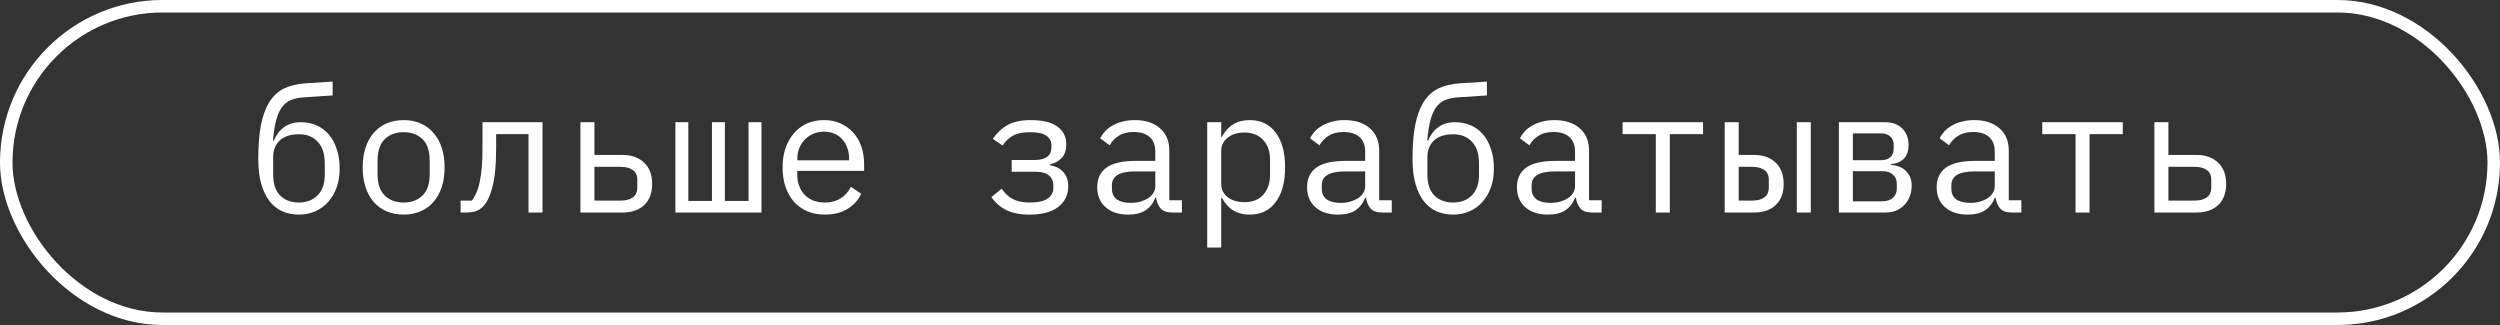 <?xml version="1.0" encoding="UTF-8"?> <svg xmlns="http://www.w3.org/2000/svg" width="200" height="26" viewBox="0 0 200 26" fill="none"><rect x="0" y="0" width="200" height="26" fill="#333333" stroke="none"/><rect x="0.5" y="0.5" width="199" height="25" rx="12.5" stroke="white"></rect><path d="M23.91 17.168C23.425 17.168 22.982 17.079 22.58 16.902C22.188 16.725 21.848 16.454 21.558 16.09C21.278 15.726 21.059 15.269 20.9 14.718C20.742 14.158 20.662 13.495 20.662 12.73C20.662 11.666 20.732 10.761 20.872 10.014C21.022 9.267 21.246 8.651 21.544 8.166C21.852 7.681 22.24 7.321 22.706 7.088C23.182 6.855 23.747 6.715 24.4 6.668L26.612 6.528V7.634L24.288 7.788C23.887 7.816 23.542 7.891 23.252 8.012C22.972 8.133 22.734 8.329 22.538 8.6C22.352 8.861 22.202 9.207 22.09 9.636C21.978 10.065 21.894 10.602 21.838 11.246H21.908C22.104 10.779 22.38 10.42 22.734 10.168C23.089 9.907 23.532 9.776 24.064 9.776C24.522 9.776 24.942 9.86 25.324 10.028C25.707 10.196 26.034 10.439 26.304 10.756C26.575 11.064 26.785 11.451 26.934 11.918C27.093 12.375 27.172 12.898 27.172 13.486C27.172 14.037 27.093 14.536 26.934 14.984C26.776 15.432 26.552 15.819 26.262 16.146C25.973 16.473 25.628 16.725 25.226 16.902C24.834 17.079 24.396 17.168 23.91 17.168ZM23.91 16.202C24.517 16.202 25.012 16.015 25.394 15.642C25.786 15.259 25.982 14.704 25.982 13.976V13.094C25.982 12.31 25.791 11.722 25.408 11.33C25.035 10.938 24.545 10.742 23.938 10.742C23.229 10.742 22.702 10.915 22.356 11.26C22.02 11.596 21.852 12.03 21.852 12.562V13.976C21.852 14.704 22.039 15.259 22.412 15.642C22.795 16.015 23.294 16.202 23.91 16.202ZM32.291 17.168C31.787 17.168 31.33 17.079 30.919 16.902C30.518 16.725 30.172 16.473 29.883 16.146C29.603 15.81 29.388 15.413 29.239 14.956C29.09 14.489 29.015 13.967 29.015 13.388C29.015 12.819 29.09 12.301 29.239 11.834C29.388 11.367 29.603 10.971 29.883 10.644C30.172 10.308 30.518 10.051 30.919 9.874C31.33 9.697 31.787 9.608 32.291 9.608C32.795 9.608 33.248 9.697 33.649 9.874C34.06 10.051 34.405 10.308 34.685 10.644C34.974 10.971 35.194 11.367 35.343 11.834C35.492 12.301 35.567 12.819 35.567 13.388C35.567 13.967 35.492 14.489 35.343 14.956C35.194 15.413 34.974 15.81 34.685 16.146C34.405 16.473 34.06 16.725 33.649 16.902C33.248 17.079 32.795 17.168 32.291 17.168ZM32.291 16.202C32.916 16.202 33.42 16.015 33.803 15.642C34.186 15.269 34.377 14.69 34.377 13.906V12.87C34.377 12.086 34.186 11.507 33.803 11.134C33.42 10.761 32.916 10.574 32.291 10.574C31.666 10.574 31.162 10.761 30.779 11.134C30.396 11.507 30.205 12.086 30.205 12.87V13.906C30.205 14.69 30.396 15.269 30.779 15.642C31.162 16.015 31.666 16.202 32.291 16.202ZM36.849 16.048H37.745C37.886 15.871 38.007 15.661 38.109 15.418C38.221 15.175 38.31 14.886 38.376 14.55C38.45 14.214 38.506 13.827 38.544 13.388C38.581 12.94 38.599 12.422 38.599 11.834V9.776H43.401V17H42.282V10.728H39.691V11.862C39.691 13.169 39.593 14.195 39.398 14.942C39.211 15.679 38.959 16.207 38.642 16.524C38.464 16.701 38.268 16.827 38.053 16.902C37.839 16.967 37.582 17 37.283 17H36.849V16.048ZM46.434 9.776H47.554V12.394H49.794C50.522 12.394 51.101 12.599 51.53 13.01C51.959 13.421 52.174 13.985 52.174 14.704C52.174 15.432 51.964 15.997 51.544 16.398C51.124 16.799 50.545 17 49.808 17H46.434V9.776ZM49.64 16.048C50.06 16.048 50.387 15.964 50.62 15.796C50.863 15.628 50.984 15.357 50.984 14.984V14.396C50.984 14.023 50.863 13.757 50.62 13.598C50.387 13.43 50.06 13.346 49.64 13.346H47.554V16.048H49.64ZM54.031 9.776H55.066V16.076H56.956V9.776H57.992V16.076H59.883V9.776H60.919V17H54.031V9.776ZM65.995 17.168C65.472 17.168 65.001 17.079 64.581 16.902C64.17 16.725 63.816 16.473 63.517 16.146C63.228 15.81 63.004 15.413 62.845 14.956C62.686 14.489 62.607 13.971 62.607 13.402C62.607 12.823 62.686 12.301 62.845 11.834C63.013 11.367 63.242 10.971 63.531 10.644C63.82 10.308 64.166 10.051 64.567 9.874C64.978 9.697 65.43 9.608 65.925 9.608C66.41 9.608 66.849 9.697 67.241 9.874C67.642 10.051 67.983 10.299 68.263 10.616C68.543 10.924 68.758 11.293 68.907 11.722C69.056 12.151 69.131 12.623 69.131 13.136V13.668H63.783V14.004C63.783 14.321 63.834 14.615 63.937 14.886C64.04 15.157 64.184 15.39 64.371 15.586C64.567 15.782 64.8 15.936 65.071 16.048C65.351 16.151 65.659 16.202 65.995 16.202C66.48 16.202 66.9 16.09 67.255 15.866C67.61 15.642 67.88 15.334 68.067 14.942L68.893 15.502C68.678 15.987 68.319 16.389 67.815 16.706C67.32 17.014 66.714 17.168 65.995 17.168ZM65.925 10.532C65.617 10.532 65.332 10.588 65.071 10.7C64.81 10.812 64.581 10.966 64.385 11.162C64.198 11.358 64.049 11.591 63.937 11.862C63.834 12.123 63.783 12.413 63.783 12.73V12.828H67.927V12.674C67.927 12.357 67.876 12.067 67.773 11.806C67.68 11.545 67.544 11.321 67.367 11.134C67.199 10.938 66.989 10.789 66.737 10.686C66.494 10.583 66.224 10.532 65.925 10.532ZM82.364 17.168C81.617 17.168 80.997 17.047 80.502 16.804C80.017 16.561 79.62 16.216 79.312 15.768L80.138 15.096C80.362 15.451 80.656 15.726 81.02 15.922C81.384 16.109 81.832 16.202 82.364 16.202C83.036 16.202 83.521 16.095 83.82 15.88C84.119 15.665 84.268 15.39 84.268 15.054V14.858C84.268 14.494 84.147 14.219 83.904 14.032C83.671 13.836 83.33 13.738 82.882 13.738H80.936V12.8H82.742C83.657 12.8 84.114 12.459 84.114 11.778V11.61C84.114 11.302 83.983 11.055 83.722 10.868C83.47 10.672 83.027 10.574 82.392 10.574C81.832 10.574 81.379 10.667 81.034 10.854C80.698 11.041 80.423 11.302 80.208 11.638L79.424 11.106C79.751 10.63 80.147 10.261 80.614 10C81.081 9.739 81.692 9.608 82.448 9.608C83.409 9.608 84.123 9.781 84.59 10.126C85.066 10.471 85.304 10.947 85.304 11.554C85.304 12.002 85.187 12.357 84.954 12.618C84.721 12.879 84.394 13.061 83.974 13.164V13.22C84.459 13.295 84.828 13.481 85.08 13.78C85.332 14.069 85.458 14.443 85.458 14.9C85.458 15.6 85.187 16.155 84.646 16.566C84.114 16.967 83.353 17.168 82.364 17.168ZM93.783 17C93.344 17 93.031 16.888 92.845 16.664C92.658 16.44 92.541 16.16 92.495 15.824H92.425C92.266 16.244 92.009 16.575 91.655 16.818C91.309 17.051 90.843 17.168 90.255 17.168C89.499 17.168 88.897 16.972 88.449 16.58C88.001 16.188 87.777 15.651 87.777 14.97C87.777 14.298 88.019 13.78 88.505 13.416C88.999 13.052 89.793 12.87 90.885 12.87H92.425V12.156C92.425 11.624 92.275 11.227 91.977 10.966C91.678 10.695 91.253 10.56 90.703 10.56C90.217 10.56 89.821 10.658 89.513 10.854C89.205 11.041 88.957 11.297 88.771 11.624L88.015 11.064C88.108 10.877 88.234 10.695 88.393 10.518C88.551 10.341 88.747 10.187 88.981 10.056C89.214 9.916 89.48 9.809 89.779 9.734C90.077 9.65 90.409 9.608 90.773 9.608C91.622 9.608 92.294 9.823 92.789 10.252C93.293 10.681 93.545 11.279 93.545 12.044V16.02H94.553V17H93.783ZM90.451 16.23C90.74 16.23 91.001 16.197 91.235 16.132C91.477 16.057 91.687 15.964 91.865 15.852C92.042 15.731 92.177 15.591 92.271 15.432C92.373 15.264 92.425 15.087 92.425 14.9V13.71H90.885C90.213 13.71 89.723 13.803 89.415 13.99C89.107 14.177 88.953 14.447 88.953 14.802V15.096C88.953 15.469 89.083 15.754 89.345 15.95C89.615 16.137 89.984 16.23 90.451 16.23ZM96.577 9.776H97.697V10.952H97.753C98.22 10.056 98.962 9.608 99.979 9.608C100.866 9.608 101.557 9.939 102.051 10.602C102.555 11.265 102.807 12.193 102.807 13.388C102.807 14.583 102.555 15.511 102.051 16.174C101.557 16.837 100.866 17.168 99.979 17.168C98.962 17.168 98.22 16.72 97.753 15.824H97.697V19.8H96.577V9.776ZM99.545 16.174C100.199 16.174 100.703 15.978 101.057 15.586C101.421 15.185 101.603 14.657 101.603 14.004V12.772C101.603 12.119 101.421 11.596 101.057 11.204C100.703 10.803 100.199 10.602 99.545 10.602C99.293 10.602 99.055 10.635 98.831 10.7C98.607 10.765 98.411 10.863 98.243 10.994C98.075 11.115 97.94 11.269 97.837 11.456C97.744 11.633 97.697 11.843 97.697 12.086V14.69C97.697 14.933 97.744 15.147 97.837 15.334C97.94 15.511 98.075 15.665 98.243 15.796C98.411 15.917 98.607 16.011 98.831 16.076C99.055 16.141 99.293 16.174 99.545 16.174ZM110.572 17C110.133 17 109.82 16.888 109.634 16.664C109.447 16.44 109.33 16.16 109.284 15.824H109.214C109.055 16.244 108.798 16.575 108.444 16.818C108.098 17.051 107.632 17.168 107.044 17.168C106.288 17.168 105.686 16.972 105.238 16.58C104.79 16.188 104.566 15.651 104.566 14.97C104.566 14.298 104.808 13.78 105.294 13.416C105.788 13.052 106.582 12.87 107.674 12.87H109.214V12.156C109.214 11.624 109.064 11.227 108.766 10.966C108.467 10.695 108.042 10.56 107.492 10.56C107.006 10.56 106.61 10.658 106.302 10.854C105.994 11.041 105.746 11.297 105.56 11.624L104.804 11.064C104.897 10.877 105.023 10.695 105.182 10.518C105.34 10.341 105.536 10.187 105.77 10.056C106.003 9.916 106.269 9.809 106.568 9.734C106.866 9.65 107.198 9.608 107.562 9.608C108.411 9.608 109.083 9.823 109.578 10.252C110.082 10.681 110.334 11.279 110.334 12.044V16.02H111.342V17H110.572ZM107.24 16.23C107.529 16.23 107.79 16.197 108.024 16.132C108.266 16.057 108.476 15.964 108.654 15.852C108.831 15.731 108.966 15.591 109.06 15.432C109.162 15.264 109.214 15.087 109.214 14.9V13.71H107.674C107.002 13.71 106.512 13.803 106.204 13.99C105.896 14.177 105.742 14.447 105.742 14.802V15.096C105.742 15.469 105.872 15.754 106.134 15.95C106.404 16.137 106.773 16.23 107.24 16.23ZM116.25 17.168C115.765 17.168 115.322 17.079 114.92 16.902C114.528 16.725 114.188 16.454 113.898 16.09C113.618 15.726 113.399 15.269 113.24 14.718C113.082 14.158 113.002 13.495 113.002 12.73C113.002 11.666 113.072 10.761 113.212 10.014C113.362 9.267 113.586 8.651 113.884 8.166C114.192 7.681 114.58 7.321 115.046 7.088C115.522 6.855 116.087 6.715 116.74 6.668L118.952 6.528V7.634L116.628 7.788C116.227 7.816 115.882 7.891 115.592 8.012C115.312 8.133 115.074 8.329 114.878 8.6C114.692 8.861 114.542 9.207 114.43 9.636C114.318 10.065 114.234 10.602 114.178 11.246H114.248C114.444 10.779 114.72 10.42 115.074 10.168C115.429 9.907 115.872 9.776 116.404 9.776C116.862 9.776 117.282 9.86 117.664 10.028C118.047 10.196 118.374 10.439 118.644 10.756C118.915 11.064 119.125 11.451 119.274 11.918C119.433 12.375 119.512 12.898 119.512 13.486C119.512 14.037 119.433 14.536 119.274 14.984C119.116 15.432 118.892 15.819 118.602 16.146C118.313 16.473 117.968 16.725 117.566 16.902C117.174 17.079 116.736 17.168 116.25 17.168ZM116.25 16.202C116.857 16.202 117.352 16.015 117.734 15.642C118.126 15.259 118.322 14.704 118.322 13.976V13.094C118.322 12.31 118.131 11.722 117.748 11.33C117.375 10.938 116.885 10.742 116.278 10.742C115.569 10.742 115.042 10.915 114.696 11.26C114.36 11.596 114.192 12.03 114.192 12.562V13.976C114.192 14.704 114.379 15.259 114.752 15.642C115.135 16.015 115.634 16.202 116.25 16.202ZM127.361 17C126.922 17 126.609 16.888 126.423 16.664C126.236 16.44 126.119 16.16 126.073 15.824H126.003C125.844 16.244 125.587 16.575 125.233 16.818C124.887 17.051 124.421 17.168 123.833 17.168C123.077 17.168 122.475 16.972 122.027 16.58C121.579 16.188 121.355 15.651 121.355 14.97C121.355 14.298 121.597 13.78 122.083 13.416C122.577 13.052 123.371 12.87 124.463 12.87H126.003V12.156C126.003 11.624 125.853 11.227 125.555 10.966C125.256 10.695 124.831 10.56 124.281 10.56C123.795 10.56 123.399 10.658 123.091 10.854C122.783 11.041 122.535 11.297 122.349 11.624L121.593 11.064C121.686 10.877 121.812 10.695 121.971 10.518C122.129 10.341 122.325 10.187 122.559 10.056C122.792 9.916 123.058 9.809 123.357 9.734C123.655 9.65 123.987 9.608 124.351 9.608C125.2 9.608 125.872 9.823 126.367 10.252C126.871 10.681 127.123 11.279 127.123 12.044V16.02H128.131V17H127.361ZM124.029 16.23C124.318 16.23 124.579 16.197 124.813 16.132C125.055 16.057 125.265 15.964 125.443 15.852C125.62 15.731 125.755 15.591 125.849 15.432C125.951 15.264 126.003 15.087 126.003 14.9V13.71H124.463C123.791 13.71 123.301 13.803 122.993 13.99C122.685 14.177 122.531 14.447 122.531 14.802V15.096C122.531 15.469 122.661 15.754 122.923 15.95C123.193 16.137 123.562 16.23 124.029 16.23ZM132.465 10.728H129.805V9.776H136.245V10.728H133.585V17H132.465V10.728ZM137.976 9.776H139.096V12.394H140.314C141.042 12.394 141.621 12.599 142.05 13.01C142.479 13.421 142.694 13.985 142.694 14.704C142.694 15.432 142.484 15.997 142.064 16.398C141.644 16.799 141.065 17 140.328 17H137.976V9.776ZM140.16 16.048C140.58 16.048 140.907 15.964 141.14 15.796C141.383 15.628 141.504 15.357 141.504 14.984V14.396C141.504 14.023 141.383 13.757 141.14 13.598C140.907 13.43 140.58 13.346 140.16 13.346H139.096V16.048H140.16ZM143.744 9.776H144.864V17H143.744V9.776ZM147.112 9.776H150.794C151.382 9.776 151.844 9.944 152.18 10.28C152.516 10.607 152.684 11.05 152.684 11.61C152.684 12.515 152.213 13.024 151.27 13.136V13.192C151.83 13.239 152.246 13.416 152.516 13.724C152.796 14.023 152.936 14.396 152.936 14.844C152.936 15.133 152.89 15.409 152.796 15.67C152.703 15.931 152.568 16.16 152.39 16.356C152.213 16.552 151.994 16.711 151.732 16.832C151.471 16.944 151.172 17 150.836 17H147.112V9.776ZM150.556 16.104C150.939 16.104 151.233 16.011 151.438 15.824C151.644 15.637 151.746 15.381 151.746 15.054V14.732C151.746 14.405 151.644 14.153 151.438 13.976C151.242 13.789 150.976 13.696 150.64 13.696H148.232V16.104H150.556ZM150.5 12.814C150.808 12.814 151.051 12.735 151.228 12.576C151.406 12.417 151.494 12.193 151.494 11.904V11.596C151.494 11.307 151.406 11.083 151.228 10.924C151.051 10.756 150.808 10.672 150.5 10.672H148.232V12.814H150.5ZM160.939 17C160.5 17 160.188 16.888 160.001 16.664C159.814 16.44 159.698 16.16 159.651 15.824H159.581C159.422 16.244 159.166 16.575 158.811 16.818C158.466 17.051 157.999 17.168 157.411 17.168C156.655 17.168 156.053 16.972 155.605 16.58C155.157 16.188 154.933 15.651 154.933 14.97C154.933 14.298 155.176 13.78 155.661 13.416C156.156 13.052 156.949 12.87 158.041 12.87H159.581V12.156C159.581 11.624 159.432 11.227 159.133 10.966C158.834 10.695 158.41 10.56 157.859 10.56C157.374 10.56 156.977 10.658 156.669 10.854C156.361 11.041 156.114 11.297 155.927 11.624L155.171 11.064C155.264 10.877 155.39 10.695 155.549 10.518C155.708 10.341 155.904 10.187 156.137 10.056C156.37 9.916 156.636 9.809 156.935 9.734C157.234 9.65 157.565 9.608 157.929 9.608C158.778 9.608 159.45 9.823 159.945 10.252C160.449 10.681 160.701 11.279 160.701 12.044V16.02H161.709V17H160.939ZM157.607 16.23C157.896 16.23 158.158 16.197 158.391 16.132C158.634 16.057 158.844 15.964 159.021 15.852C159.198 15.731 159.334 15.591 159.427 15.432C159.53 15.264 159.581 15.087 159.581 14.9V13.71H158.041C157.369 13.71 156.879 13.803 156.571 13.99C156.263 14.177 156.109 14.447 156.109 14.802V15.096C156.109 15.469 156.24 15.754 156.501 15.95C156.772 16.137 157.14 16.23 157.607 16.23ZM166.043 10.728H163.383V9.776H169.823V10.728H167.163V17H166.043V10.728ZM172.352 9.776H173.472V12.394H175.712C176.44 12.394 177.019 12.599 177.448 13.01C177.877 13.421 178.092 13.985 178.092 14.704C178.092 15.432 177.882 15.997 177.462 16.398C177.042 16.799 176.463 17 175.726 17H172.352V9.776ZM175.558 16.048C175.978 16.048 176.305 15.964 176.538 15.796C176.781 15.628 176.902 15.357 176.902 14.984V14.396C176.902 14.023 176.781 13.757 176.538 13.598C176.305 13.43 175.978 13.346 175.558 13.346H173.472V16.048H175.558Z" fill="white"></path></svg> 